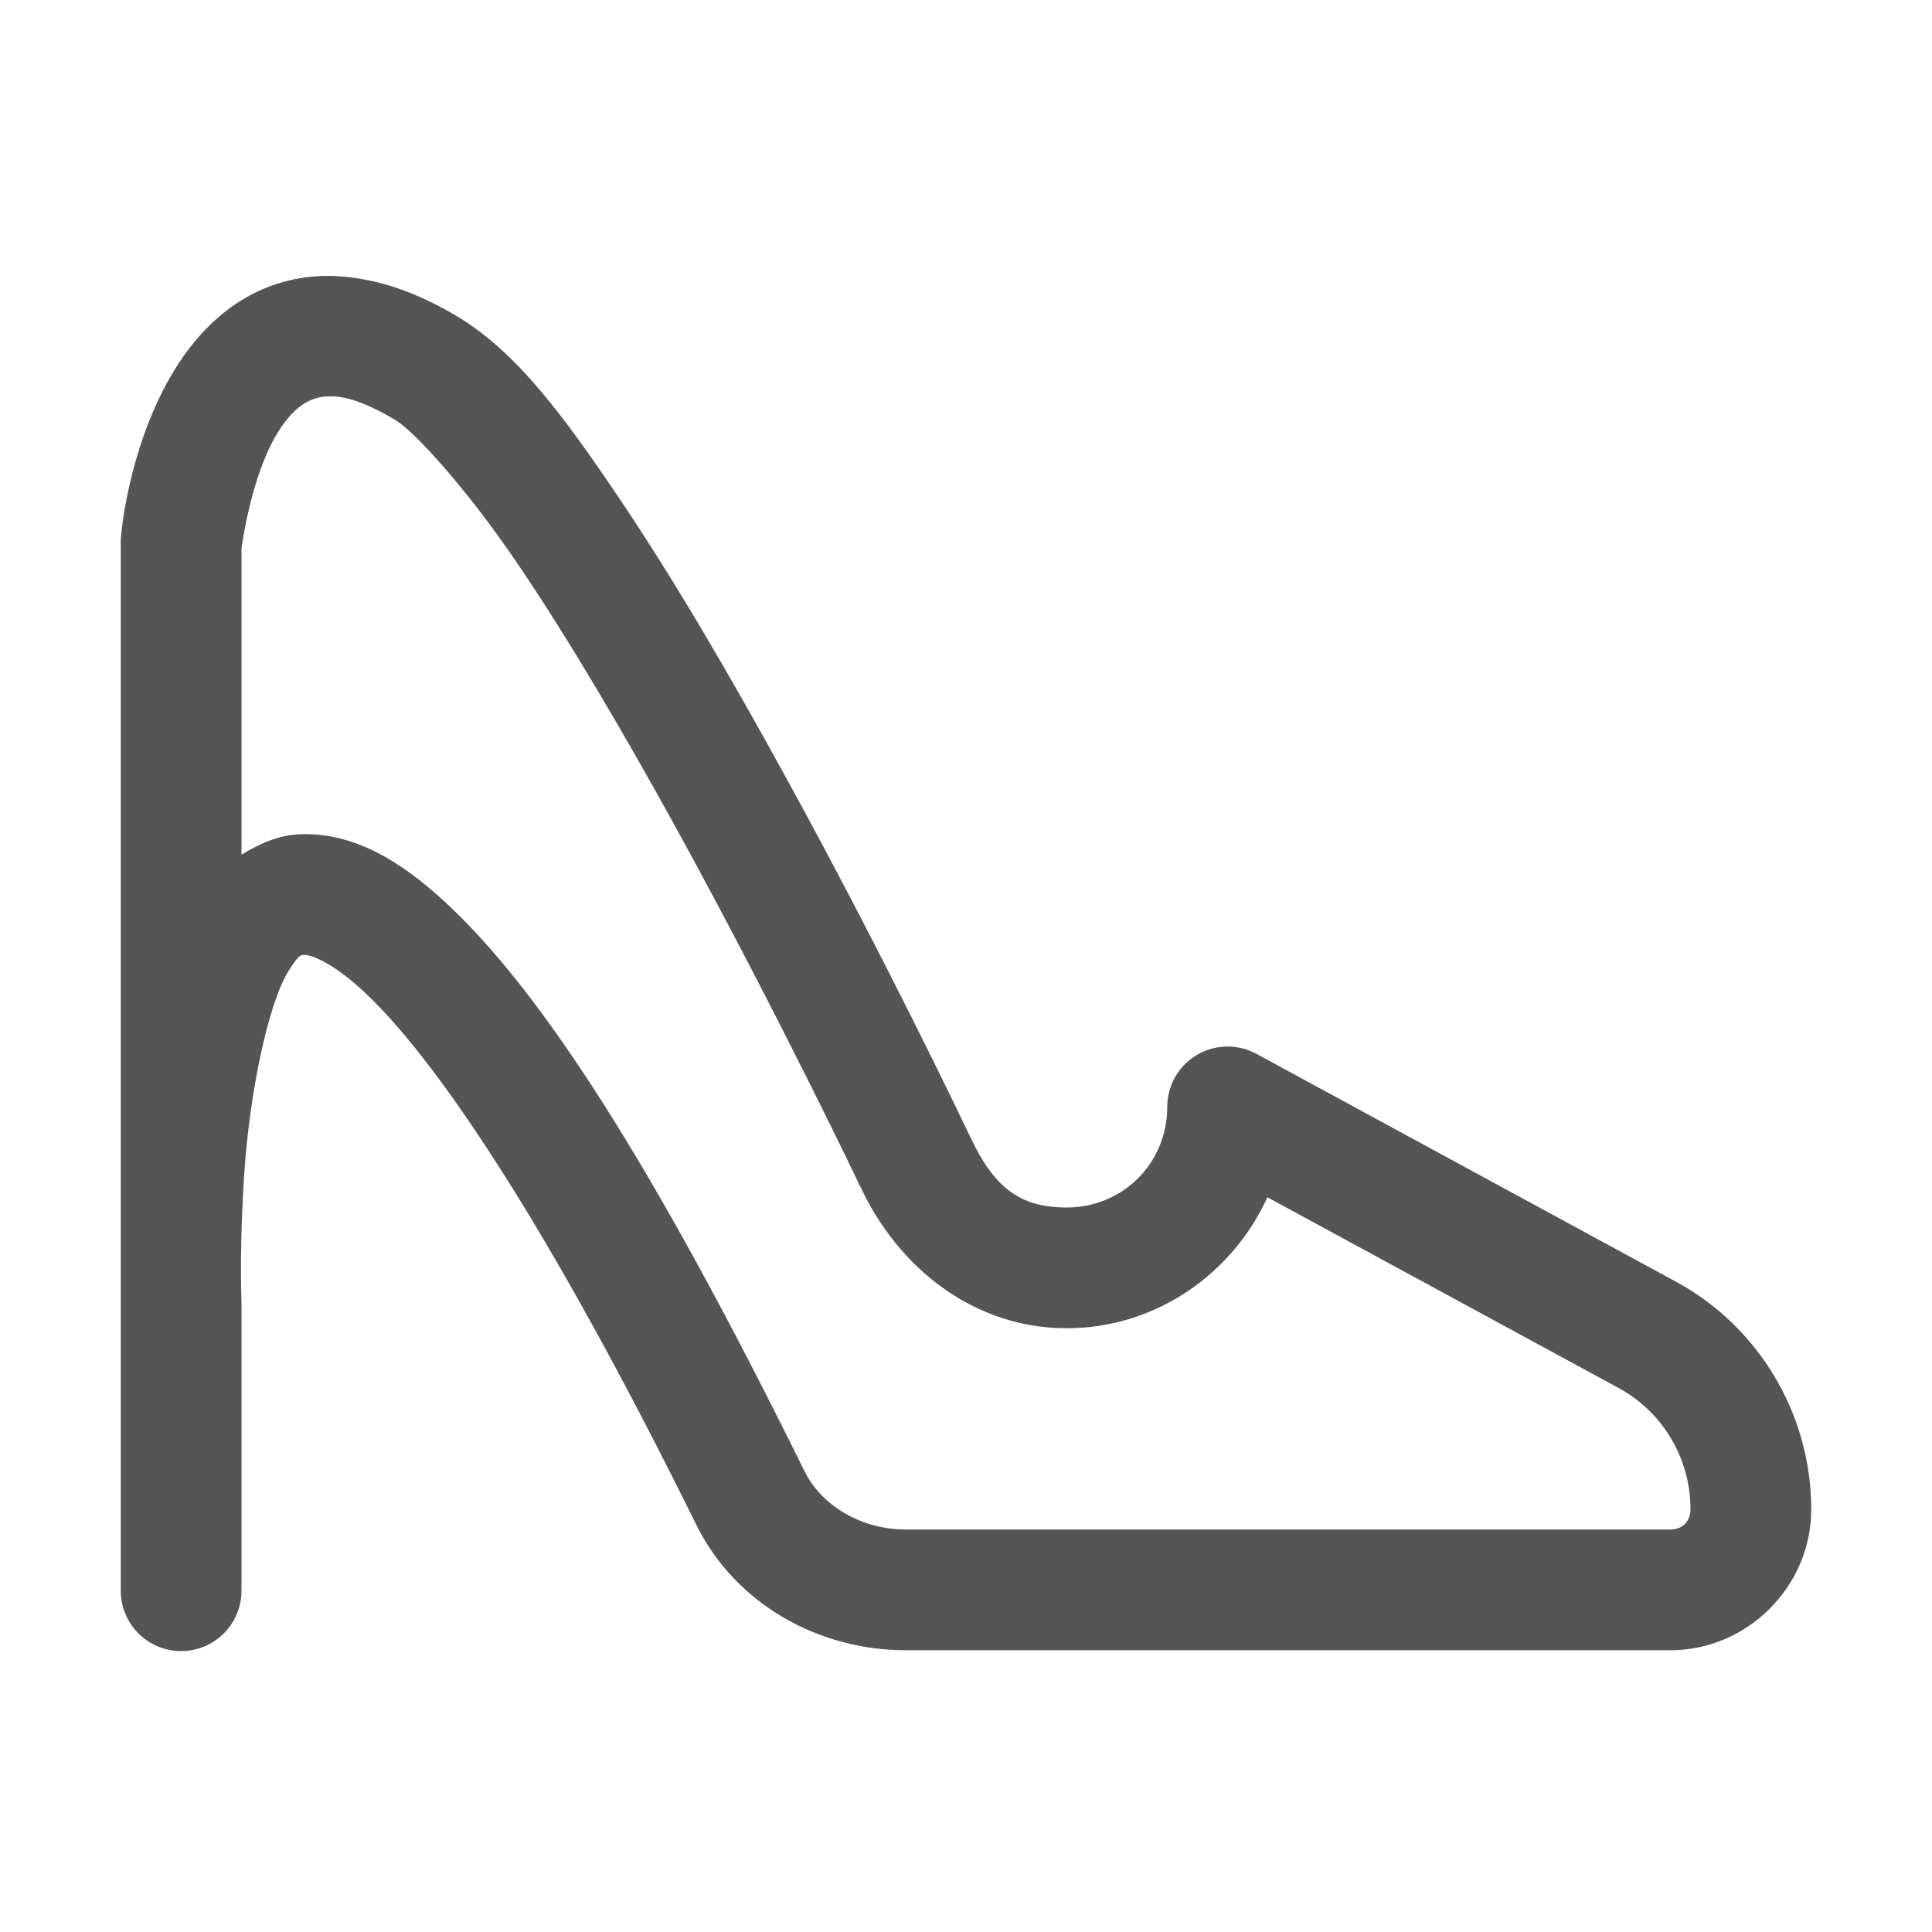 <?xml version="1.0" encoding="UTF-8"?>
<svg xmlns="http://www.w3.org/2000/svg" xmlns:xlink="http://www.w3.org/1999/xlink" viewBox="0 0 48 48" width="48px" height="48px">
<g id="surface25676269">
<path style=" stroke:none;fill-rule:nonzero;fill:rgb(33.333%,33.333%,33.333%);fill-opacity:1;" d="M 7.961 6.859 C 7.605 6.875 7.262 6.934 6.934 7.035 C 5.625 7.441 4.773 8.422 4.23 9.367 C 3.152 11.254 3.004 13.359 3.004 13.359 C 3 13.406 3 13.453 3 13.5 L 3 39.5 C 2.992 40.039 3.277 40.543 3.742 40.816 C 4.211 41.09 4.789 41.09 5.258 40.816 C 5.723 40.543 6.008 40.039 6 39.5 L 6 32.355 C 5.996 32.281 5.945 30.848 6.078 29.027 C 6.211 27.16 6.652 24.961 7.168 24.125 C 7.426 23.707 7.48 23.727 7.566 23.723 C 7.648 23.719 8.16 23.82 9.023 24.621 C 10.754 26.219 13.539 30.262 17.293 37.871 C 18.281 39.875 20.363 41 22.5 41 L 41.5 41 C 43.414 41 45 39.414 45 37.5 C 45 35.102 43.66 32.891 41.531 31.785 L 31.219 26.184 C 30.75 25.93 30.188 25.941 29.734 26.211 C 29.277 26.48 29 26.973 29 27.5 C 29 28.898 27.898 30 26.5 30 C 25.34 30 24.691 29.508 24.094 28.219 C 24.094 28.211 24.09 28.207 24.086 28.207 C 24.086 28.207 22.016 23.836 19.441 19.16 C 18.156 16.82 16.75 14.402 15.387 12.383 C 14.023 10.363 12.852 8.758 11.375 7.871 C 10.586 7.395 9.805 7.082 9.055 6.945 C 8.684 6.875 8.316 6.844 7.961 6.859 Z M 8.125 9.848 C 8.242 9.84 8.379 9.848 8.539 9.879 C 8.855 9.941 9.273 10.105 9.832 10.441 C 10.305 10.727 11.621 12.168 12.898 14.062 C 14.176 15.953 15.555 18.312 16.816 20.605 C 19.332 25.188 21.379 29.492 21.379 29.492 L 21.375 29.48 C 22.309 31.492 24.188 33 26.5 33 C 28.715 33 30.621 31.648 31.488 29.746 L 40.121 34.434 C 40.129 34.438 40.137 34.441 40.148 34.449 C 41.289 35.039 42 36.215 42 37.5 C 42 37.797 41.797 38 41.5 38 L 22.5 38 C 21.418 38 20.418 37.426 19.984 36.543 C 16.164 28.797 13.402 24.578 11.062 22.414 C 9.891 21.332 8.734 20.68 7.461 20.727 C 6.906 20.746 6.438 20.969 6 21.234 L 6 13.625 C 6.004 13.602 6.215 11.945 6.836 10.855 C 7.148 10.309 7.488 10.004 7.828 9.902 C 7.91 9.875 8.008 9.852 8.125 9.848 Z M 8.125 9.848 "/>
</g>
</svg>
